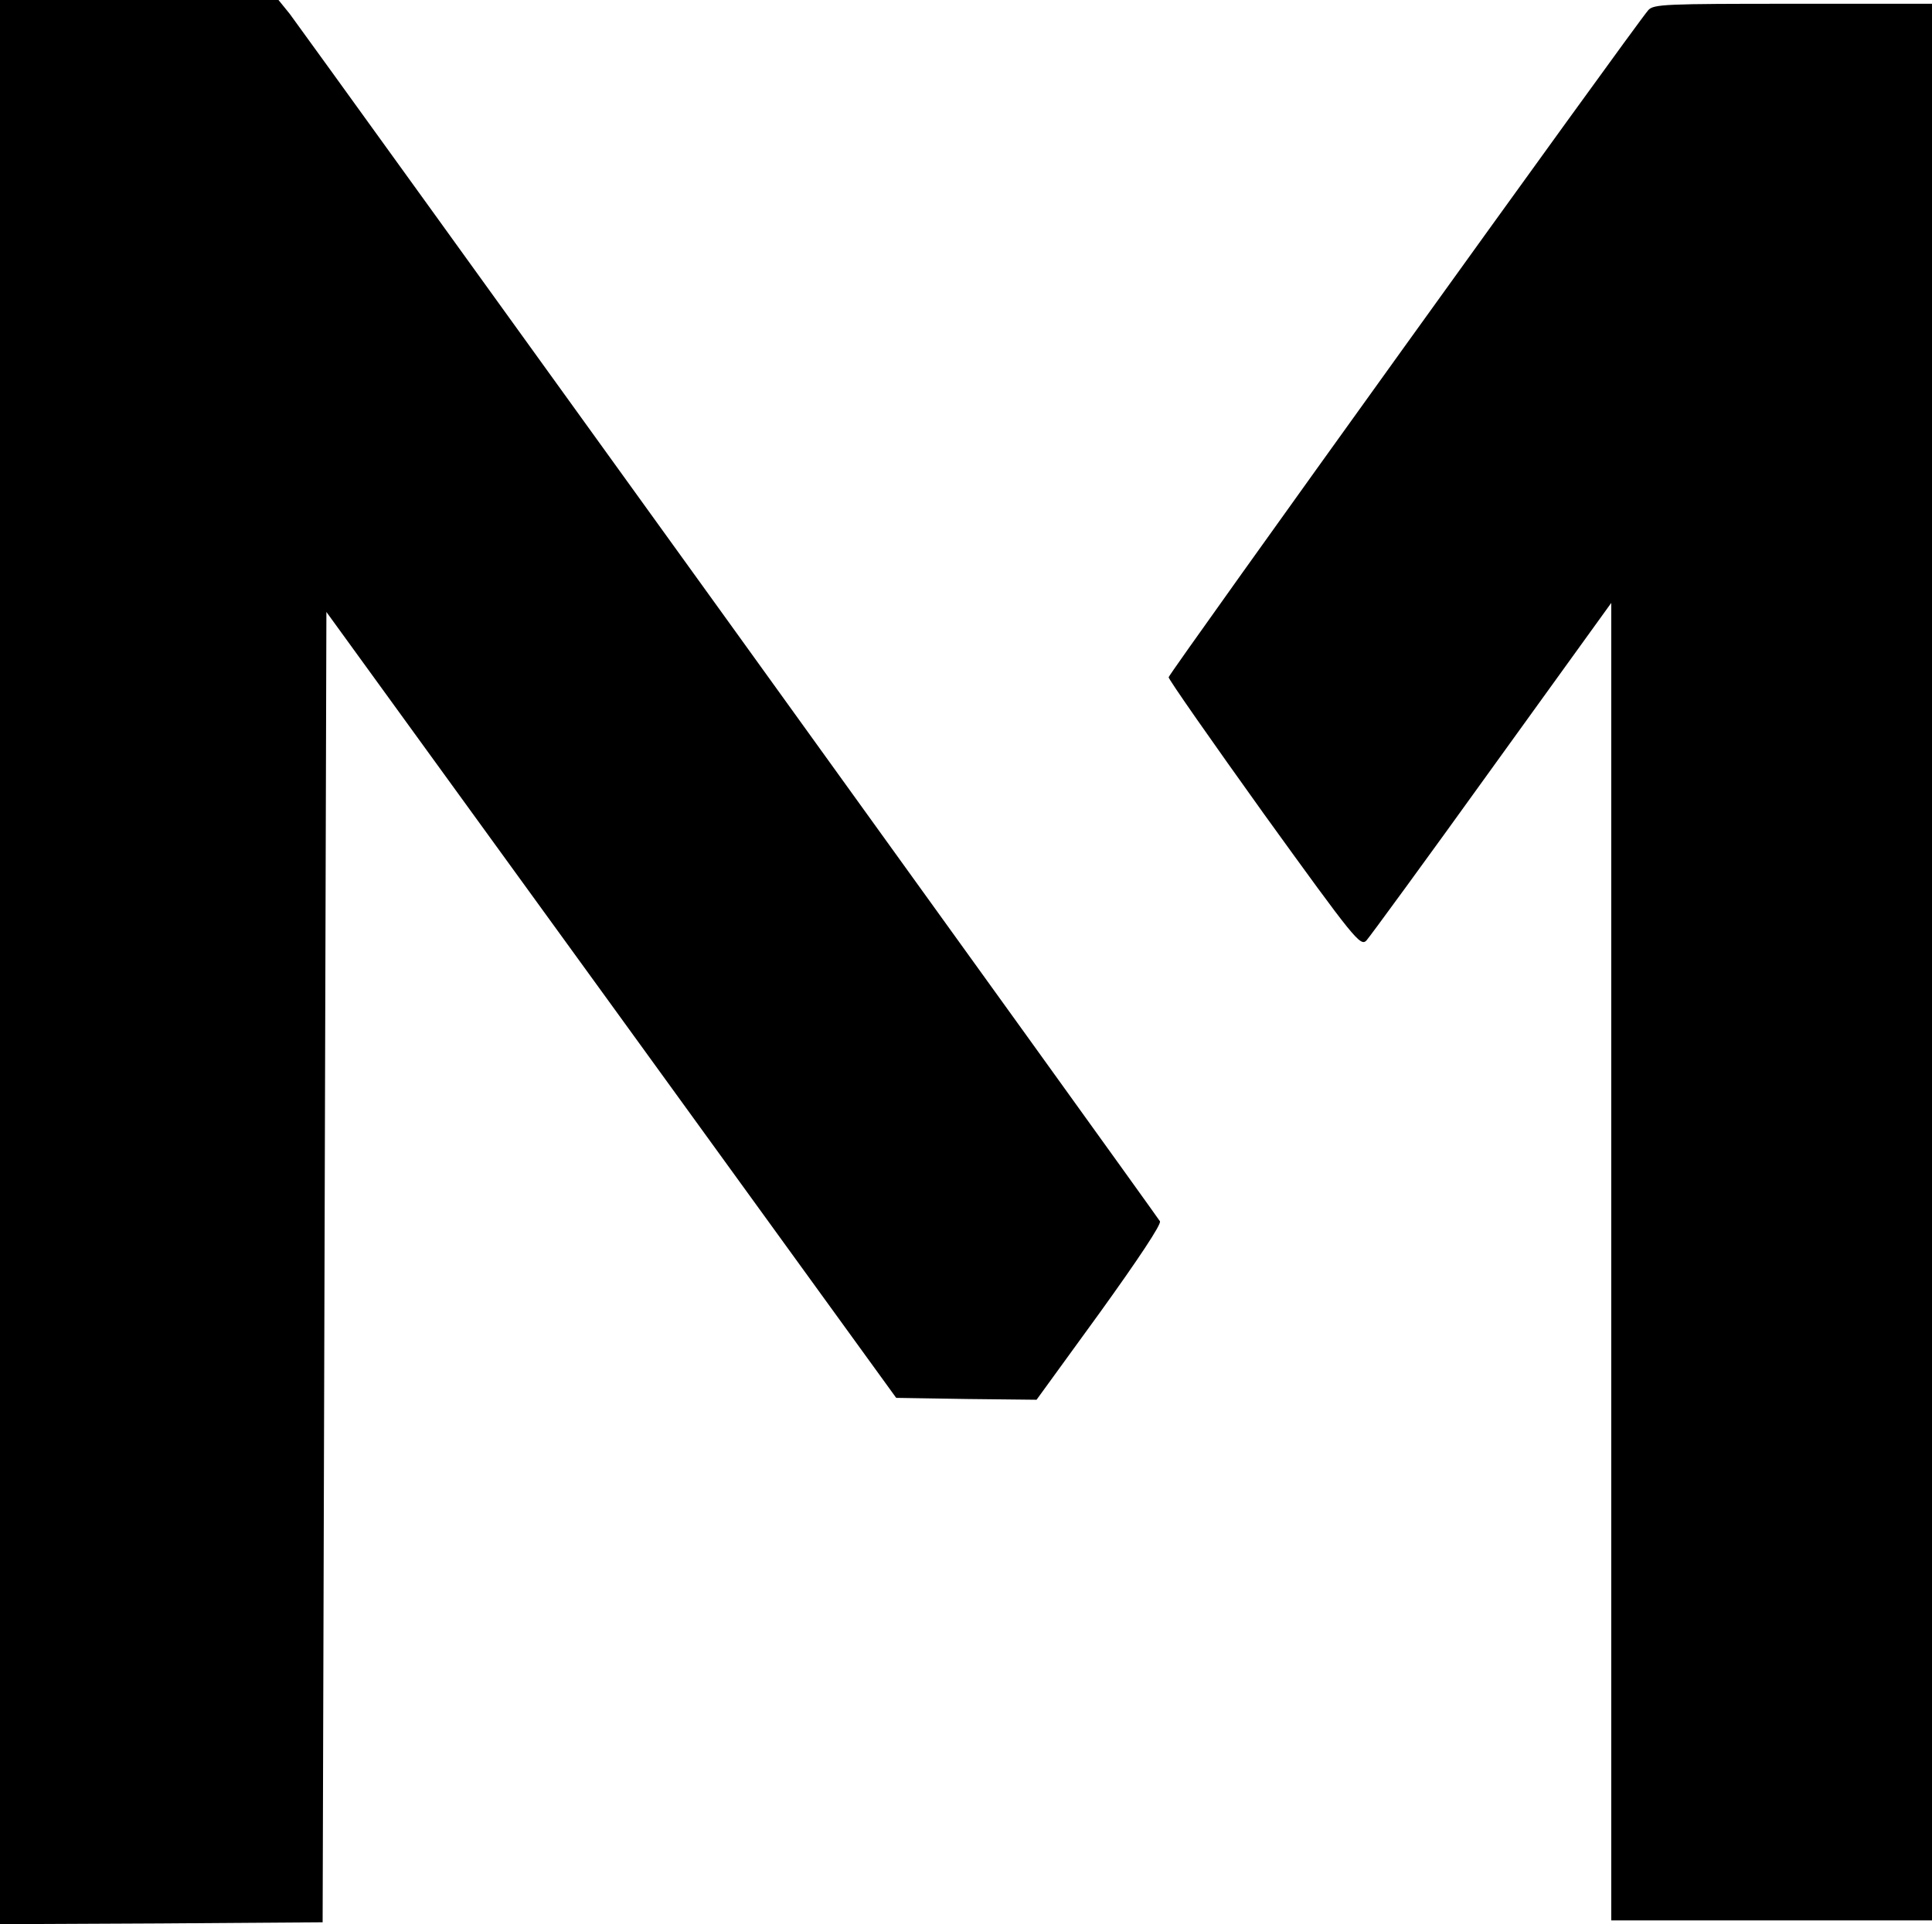 <?xml version="1.0" standalone="no"?>
<!DOCTYPE svg PUBLIC "-//W3C//DTD SVG 20010904//EN"
 "http://www.w3.org/TR/2001/REC-SVG-20010904/DTD/svg10.dtd">
<svg version="1.0" xmlns="http://www.w3.org/2000/svg"
 width="512pt" height="510pt" viewBox="0 0 512 510"
 preserveAspectRatio="xMidYMid meet">

<g transform="translate(0,510) scale(0.1,-0.1)"
fill="#000000" stroke="none">
<path d="M0 2550 l0 -2550 428 2 427 3 5 1737 5 1736 755 -1041 755 -1042 186
-3 186 -2 167 230 c103 143 164 235 160 243 -12 20 -2274 3158 -2306 3200
l-30 37 -369 0 -369 0 0 -2550z"/>
<path d="M4368 5073 c-38 -44 -1271 -1759 -1271 -1768 0 -6 114 -169 253 -363
239 -331 255 -351 271 -335 9 10 159 215 333 457 l316 438 0 -1746 0 -1746
425 0 425 0 0 2540 0 2540 -368 0 c-339 0 -370 -1 -384 -17z"/>
</g>
</svg>
